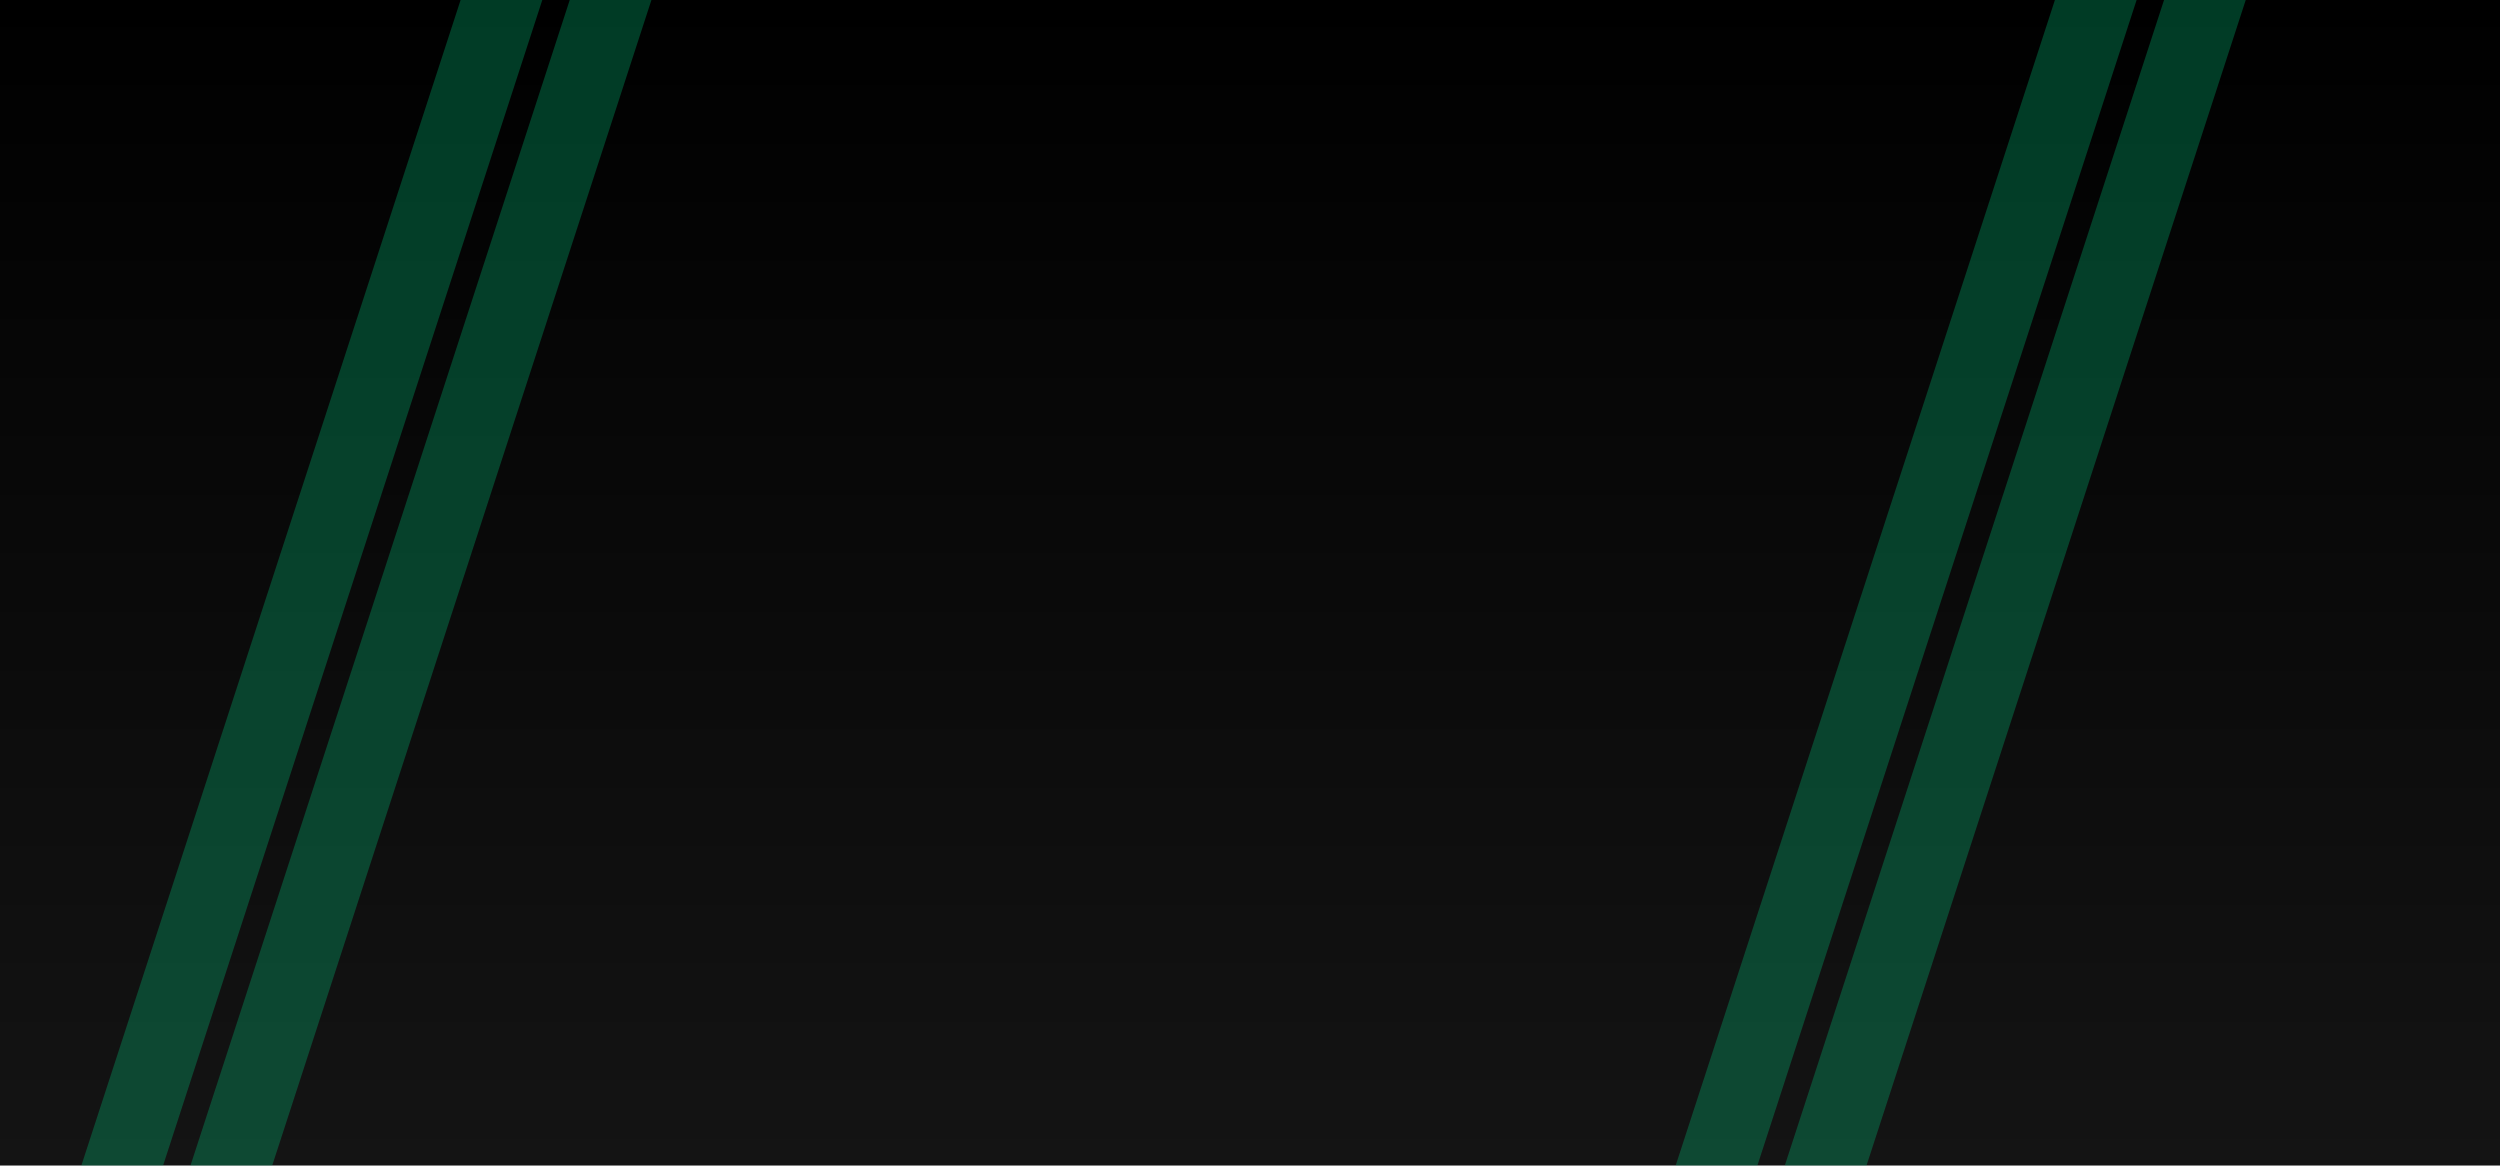 <svg xmlns="http://www.w3.org/2000/svg" xmlns:xlink="http://www.w3.org/1999/xlink" width="1287" height="600" viewBox="0 0 1287 600"><defs><linearGradient id="a" x1="0.5" x2="0.5" y2="1" gradientUnits="objectBoundingBox"><stop offset="0"/><stop offset="1" stop-color="#101010"/></linearGradient><clipPath id="b"><rect width="1287" height="600" transform="translate(0 379)" fill="url(#a)"/></clipPath><linearGradient id="c" x1="0.5" x2="0.5" y2="1" gradientUnits="objectBoundingBox"><stop offset="0"/><stop offset="1" stop-color="#141414"/></linearGradient></defs><g transform="translate(0 -379)" clip-path="url(#b)"><rect width="1297" height="600" transform="translate(0 379)" fill="url(#c)"/><path d="M17.972,689.449-17.972,671.9,314.359-8.775,350.3,8.775Z" transform="translate(-46.82 351.091) rotate(-8)" fill="#00cd82" opacity="0.29"/><path d="M17.972,689.449-17.972,671.9,314.359-8.775,350.3,8.775Z" transform="translate(773.93 351.091) rotate(-8)" fill="#00cd82" opacity="0.29"/><path d="M17.972,689.449-17.972,671.9,314.359-8.775,350.3,8.775Z" transform="translate(12.596 341.145) rotate(-8)" fill="#00cd82" opacity="0.29"/><path d="M17.972,689.449-17.972,671.9,314.359-8.775,350.3,8.775Z" transform="translate(833.346 341.145) rotate(-8)" fill="#00cd82" opacity="0.29"/></g></svg>